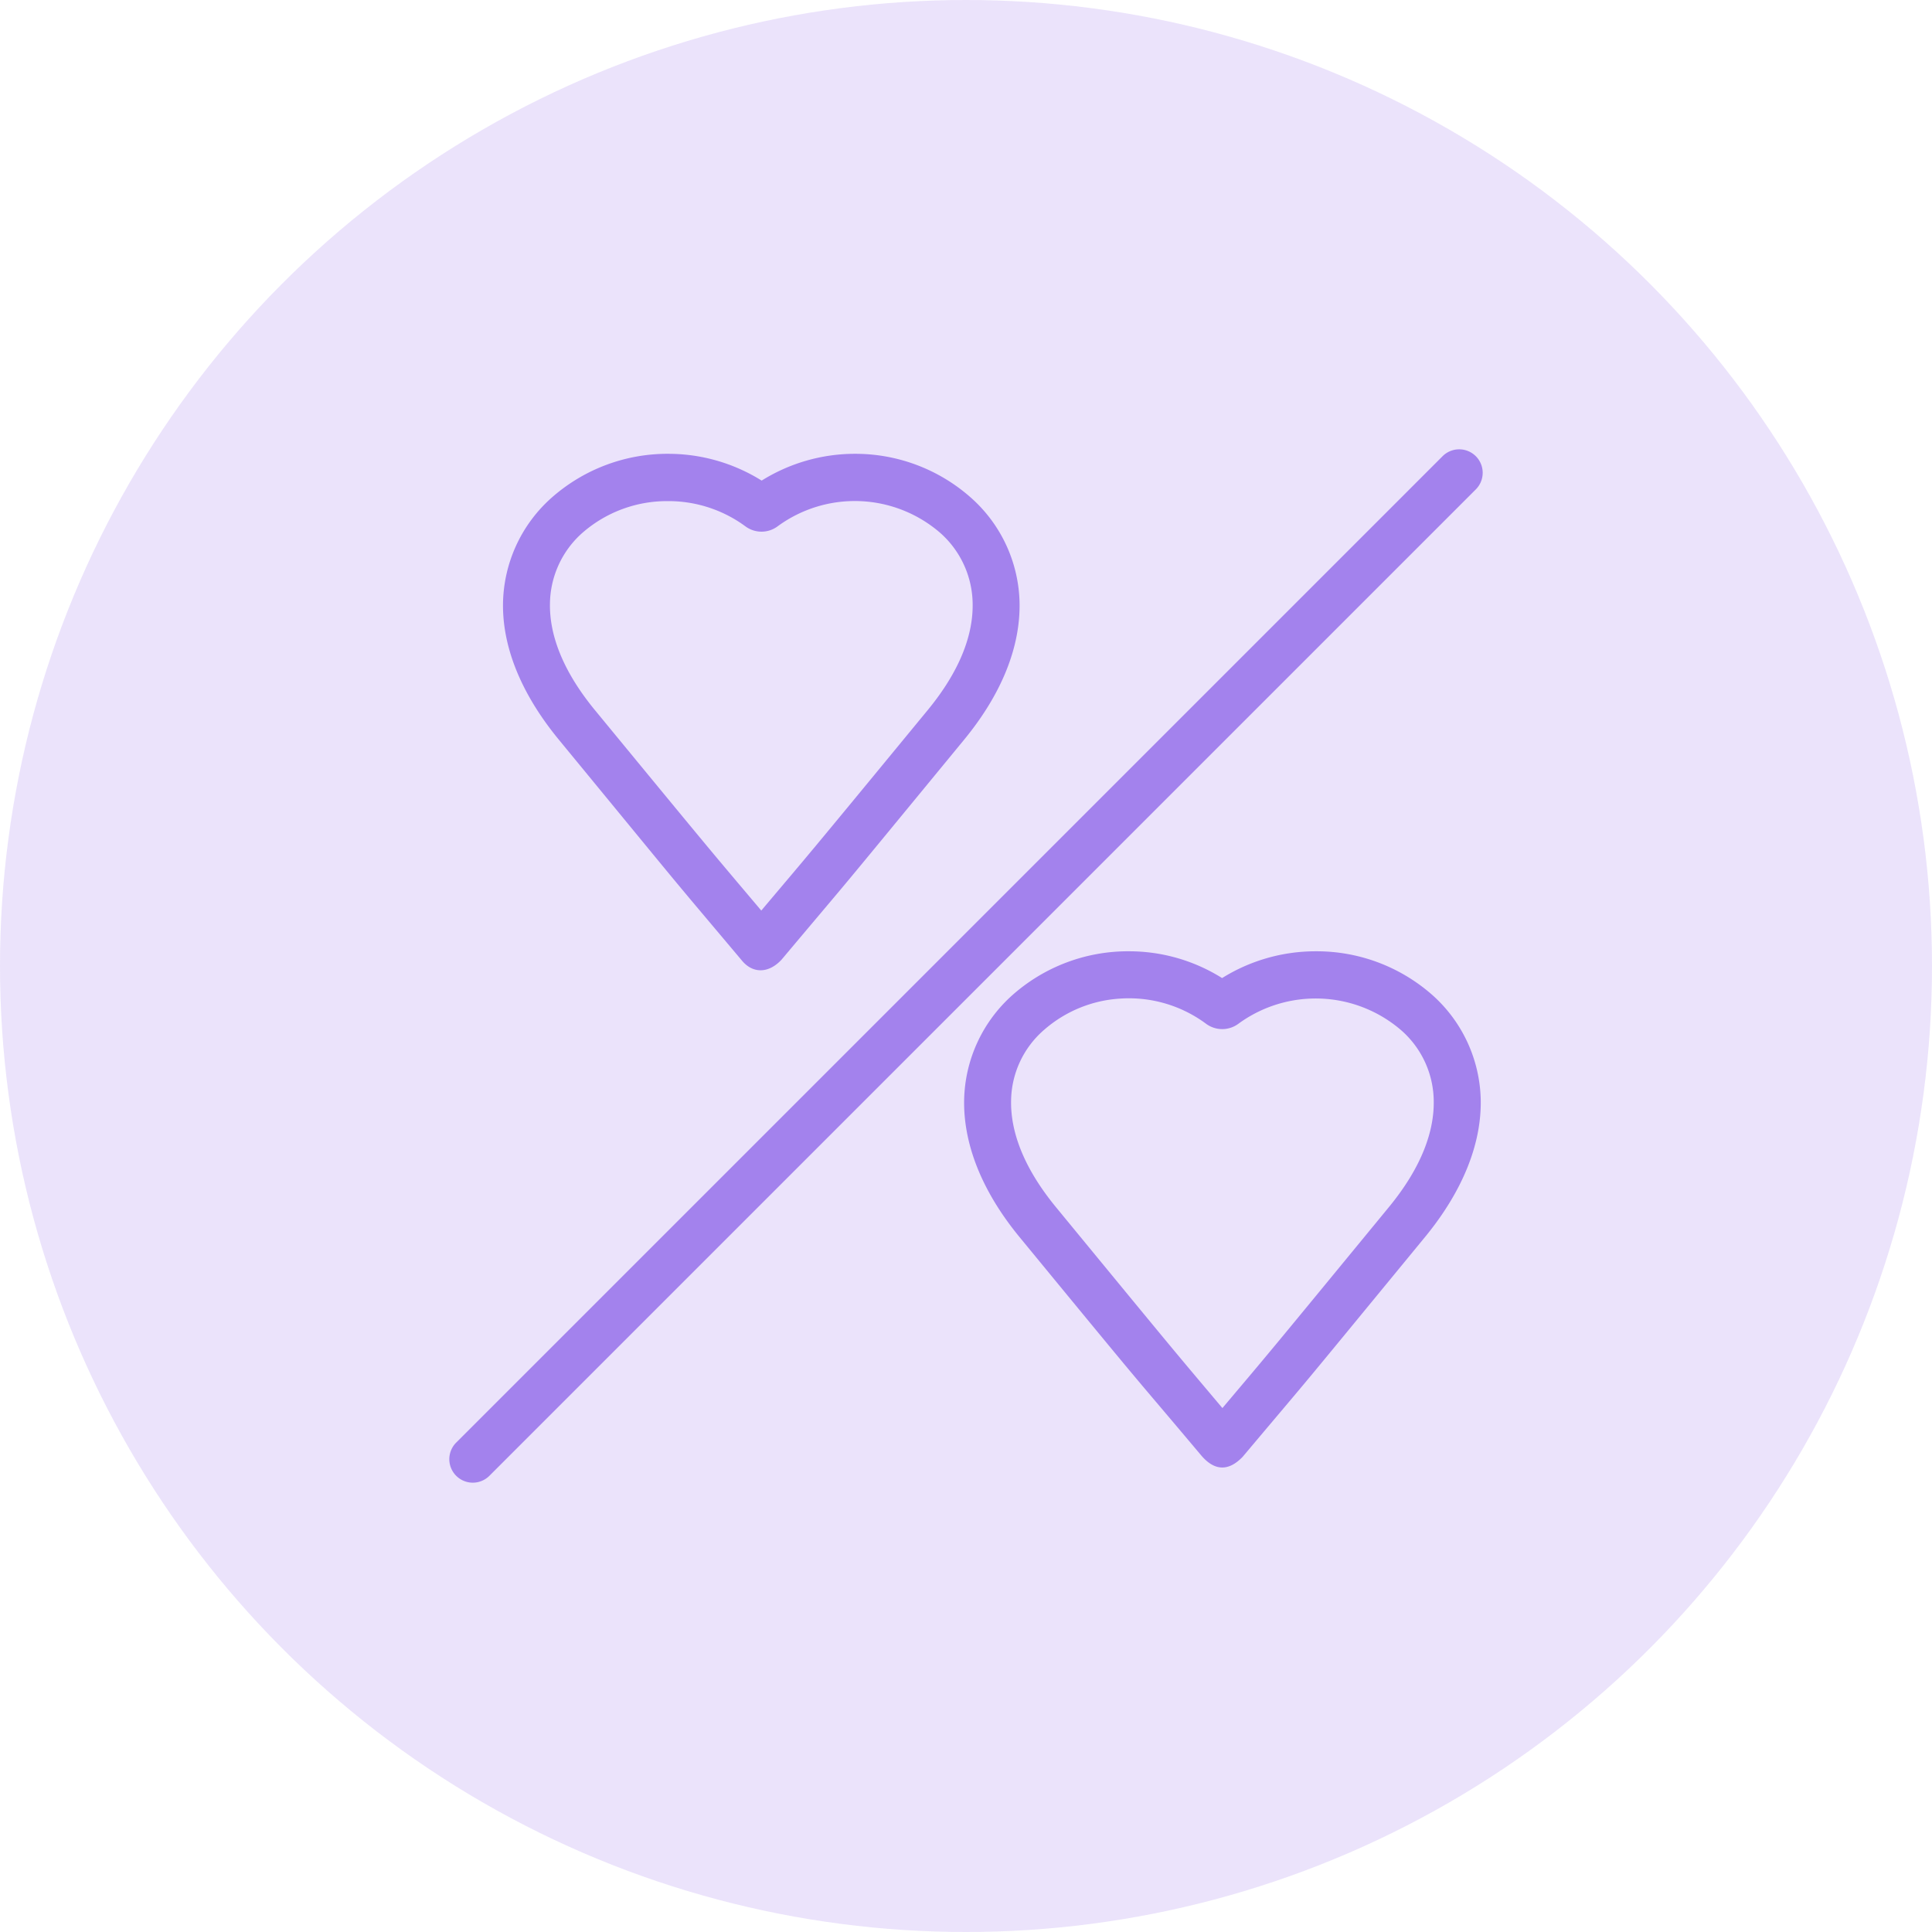 <svg xmlns="http://www.w3.org/2000/svg" xmlns:xlink="http://www.w3.org/1999/xlink" width="184" height="184" viewBox="0 0 184 184">
  <defs>
    <clipPath id="clip-_1">
      <rect width="184" height="184"/>
    </clipPath>
  </defs>
  <g id="_1" data-name="1" clip-path="url(#clip-_1)">
    <g id="Grupo_280" data-name="Grupo 280" transform="translate(-18325 11796)">
      <circle id="Elipse_1" data-name="Elipse 1" cx="92" cy="92" r="92" transform="translate(18325 -11796)" fill="#a382ed" opacity="0.22"/>
      <g id="noun-heart-1003698" transform="translate(18361.086 -11759.189)">
        <g id="Grupo_277" data-name="Grupo 277" transform="translate(6.706 5.983)">
          <path id="Caminho_18" data-name="Caminho 18" d="M65.537,1001.1a16.608,16.608,0,0,0-11.111,4.193,13.742,13.742,0,0,0-4.577,9.993c-.065,4.043,1.574,8.528,5.276,13.033,13.491,16.416,9.779,11.85,17.3,20.79,1.272,1.5,2.612,1.531,3.948.14,7.79-9.255,3.76-4.374,17.366-20.929,3.7-4.505,5.376-8.99,5.311-13.033a13.74,13.74,0,0,0-4.577-9.993,16.629,16.629,0,0,0-11.111-4.193,16.81,16.81,0,0,0-8.945,2.551,16.643,16.643,0,0,0-8.875-2.551Zm-.839,4.507a12.328,12.328,0,0,1,8.211,2.411,2.587,2.587,0,0,0,3.04,0,12.467,12.467,0,0,1,15.514.594,9.057,9.057,0,0,1,3.11,6.744c.045,2.78-1.06,6.2-4.263,10.1-12.06,14.675-11.028,13.419-15.863,19.148-4.827-5.729-3.8-4.473-15.863-19.147-3.2-3.9-4.307-7.317-4.263-10.1a9.059,9.059,0,0,1,3.11-6.744A12.125,12.125,0,0,1,64.7,1005.607Z" transform="translate(-0.819 -953.296)" fill="#a382ed" fill-rule="evenodd"/>
          <path id="Caminho_19" data-name="Caminho 19" d="M26.26,958.725a16.667,16.667,0,0,0-11.111,4.228,13.741,13.741,0,0,0-4.577,9.993c-.065,4.043,1.609,8.493,5.311,13,13.671,16.625,9.49,11.594,17.435,21.034,1.02,1.245,2.525,1.267,3.774-.069,7.783-9.259,3.794-4.419,17.4-20.964,3.7-4.505,5.341-8.955,5.276-13a13.743,13.743,0,0,0-4.577-9.993,16.579,16.579,0,0,0-11.076-4.228,16.769,16.769,0,0,0-8.91,2.551,16.789,16.789,0,0,0-8.945-2.551Zm.21,4.507a12.351,12.351,0,0,1,7.2,2.411,2.569,2.569,0,0,0,3.04,0,12.424,12.424,0,0,1,15.479.594,9.134,9.134,0,0,1,3.11,6.778c.045,2.781-1.061,6.2-4.263,10.1C38.973,997.778,40,996.5,35.169,1002.226c-4.835-5.73-3.8-4.448-15.863-19.113-3.2-3.9-4.308-7.317-4.263-10.1a9.133,9.133,0,0,1,3.11-6.778,12.227,12.227,0,0,1,8.316-3Z" transform="translate(-5.458 -958.3)" fill="#a382ed" fill-rule="evenodd"/>
          <path id="Caminho_20" data-name="Caminho 20" d="M102.11,958.345a2.236,2.236,0,0,0-1.537.676l-93.92,93.92a2.236,2.236,0,1,0,3.163,3.162l93.92-93.919a2.236,2.236,0,0,0-1.625-3.839Z" transform="translate(-5.998 -958.345)" fill="#a382ed" fill-rule="evenodd"/>
        </g>
      </g>
    </g>
  </g>
</svg>
